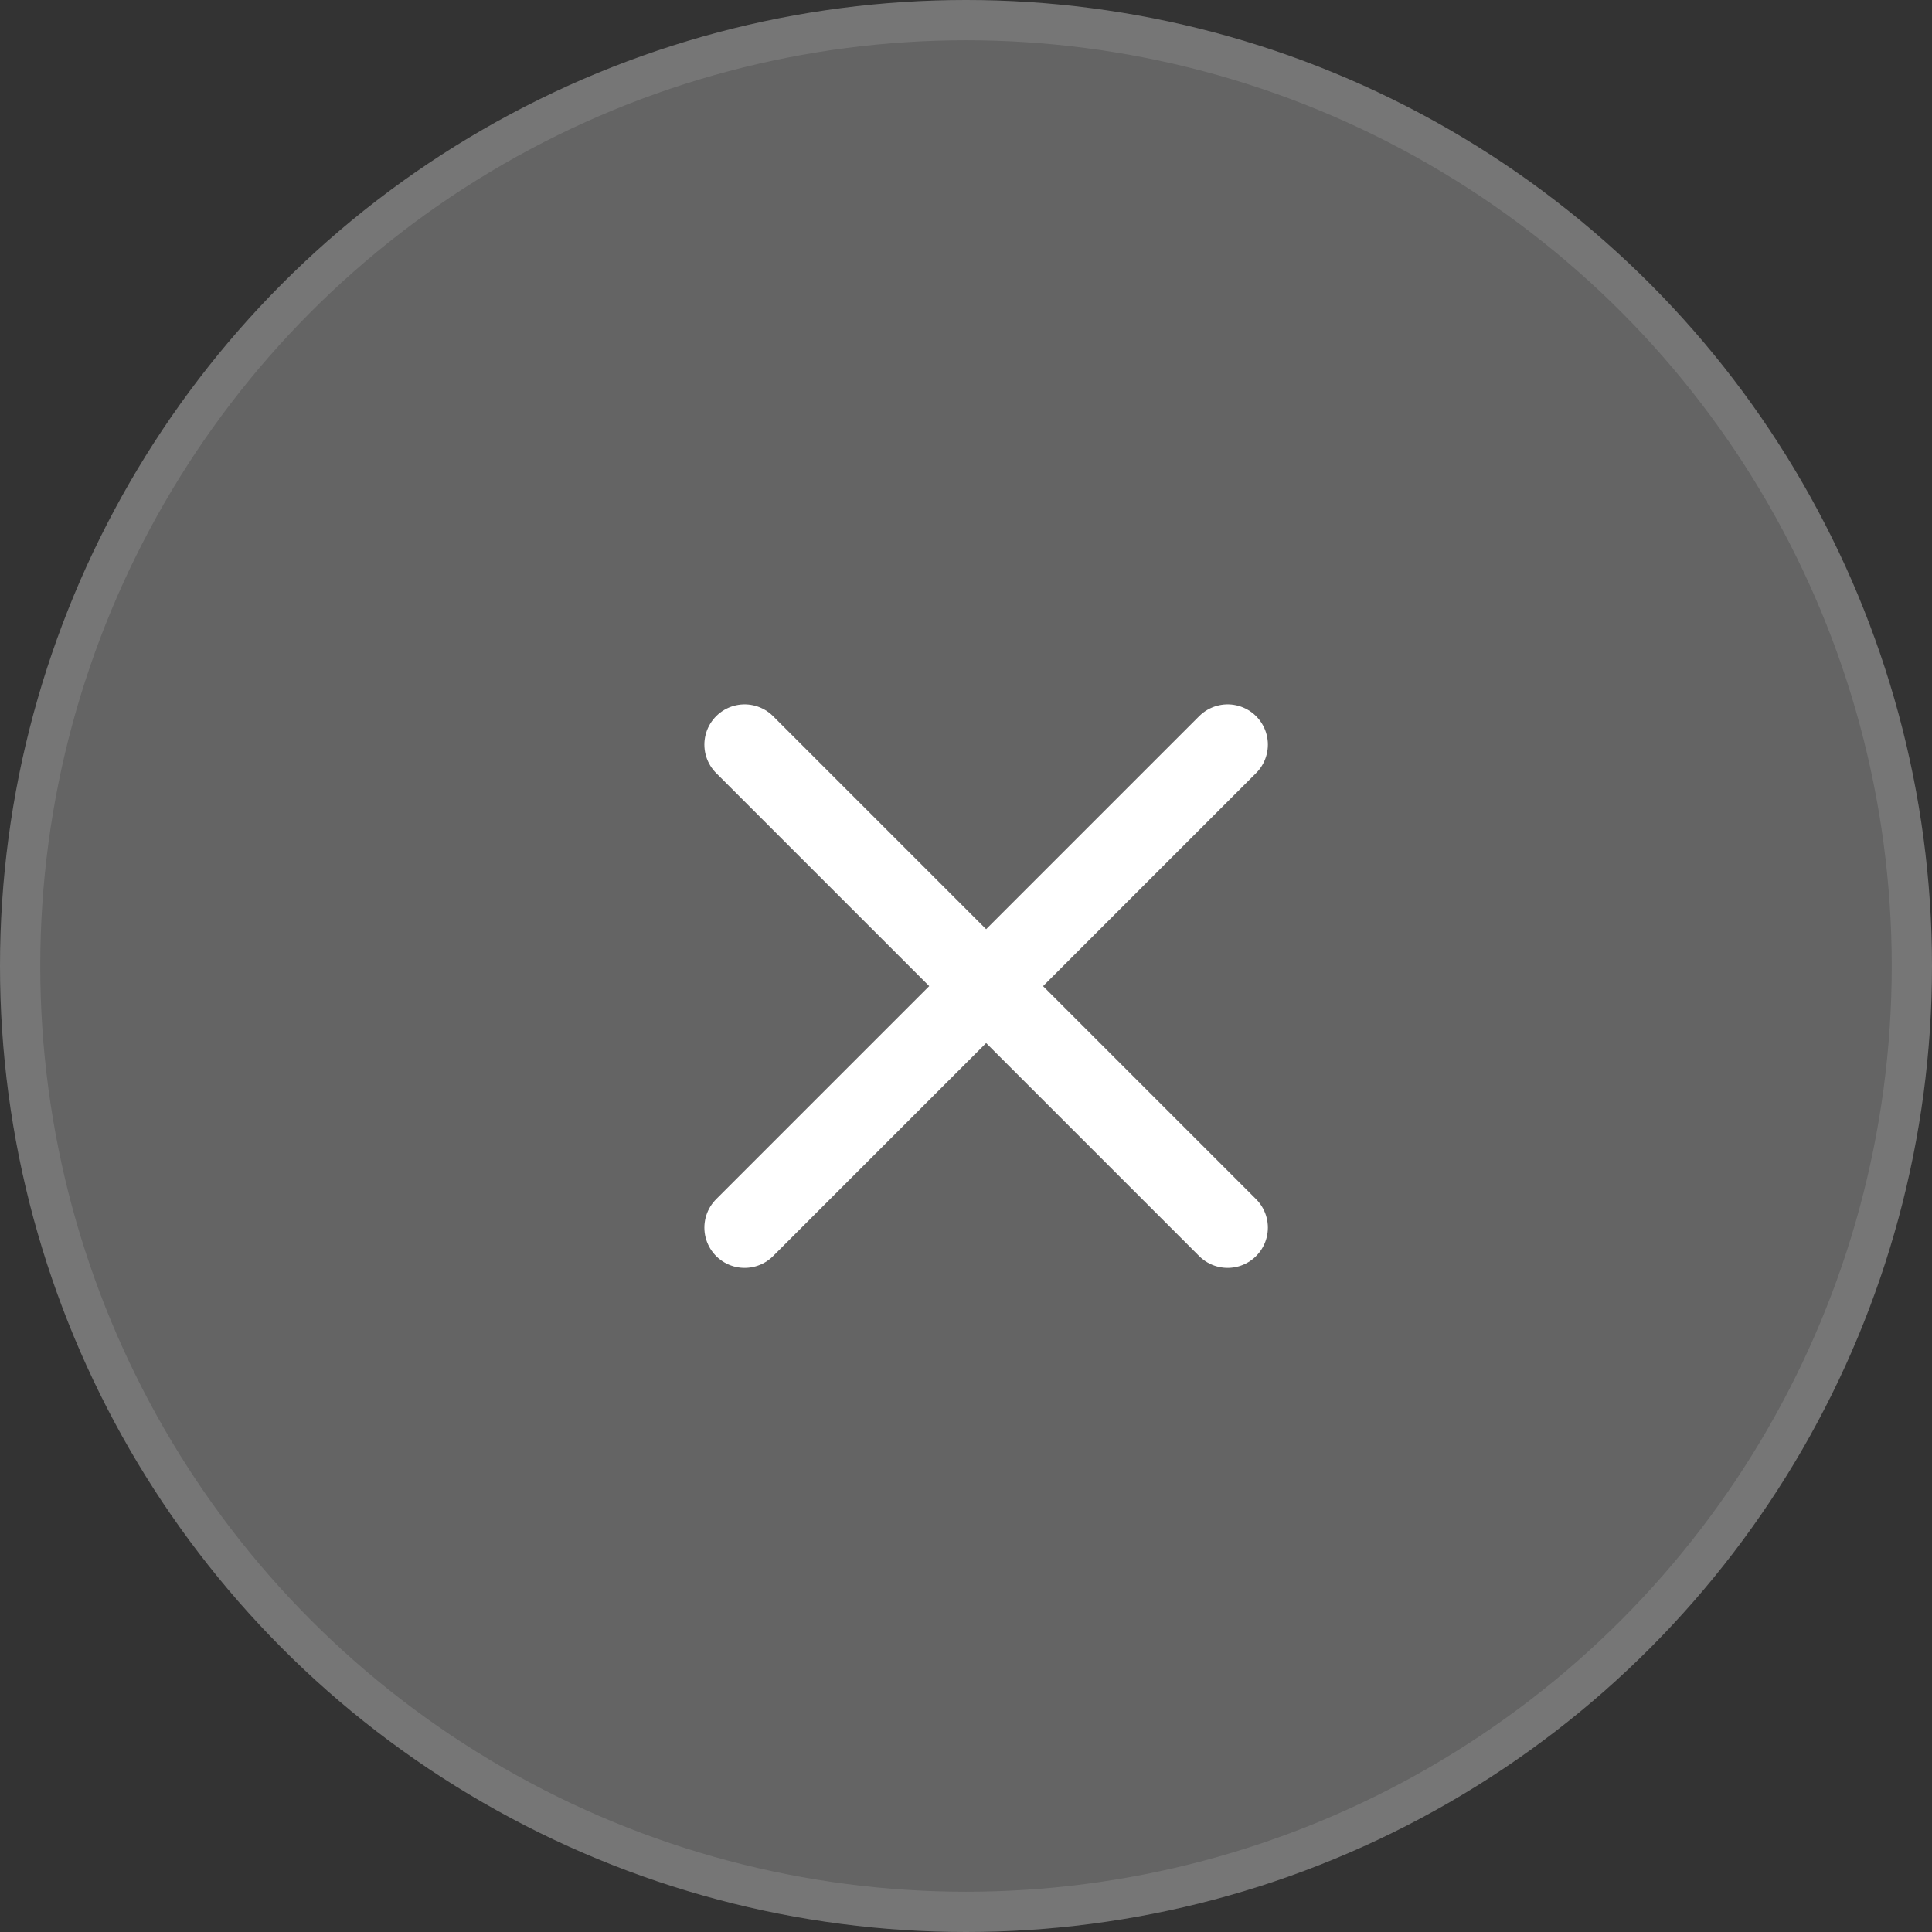 <svg id="btn_close_normal" xmlns="http://www.w3.org/2000/svg" width="48" height="48" viewBox="0 0 48 48">
  <rect x="0" y="0" width="48" height="48" fill="#333333" stroke="none"/>
  <g id="组">
    <g id="椭圆_3071" data-name="椭圆 3071" fill="rgba(255,255,255,0.24)" stroke="rgba(255,255,255,0.12)" stroke-width="1">
      <circle cx="24" cy="24" r="24" stroke="none"/>
      <circle cx="24" cy="24" r="23.5" fill="none"/>
    </g>
    <path id="路径_2041" data-name="路径 2041" d="M19,1487,7,1499m0-12,12,12" transform="translate(11.5 -1468.5)" fill="none" stroke="#fff" stroke-linecap="round" stroke-linejoin="round" stroke-width="2"/>
  </g>
</svg>
